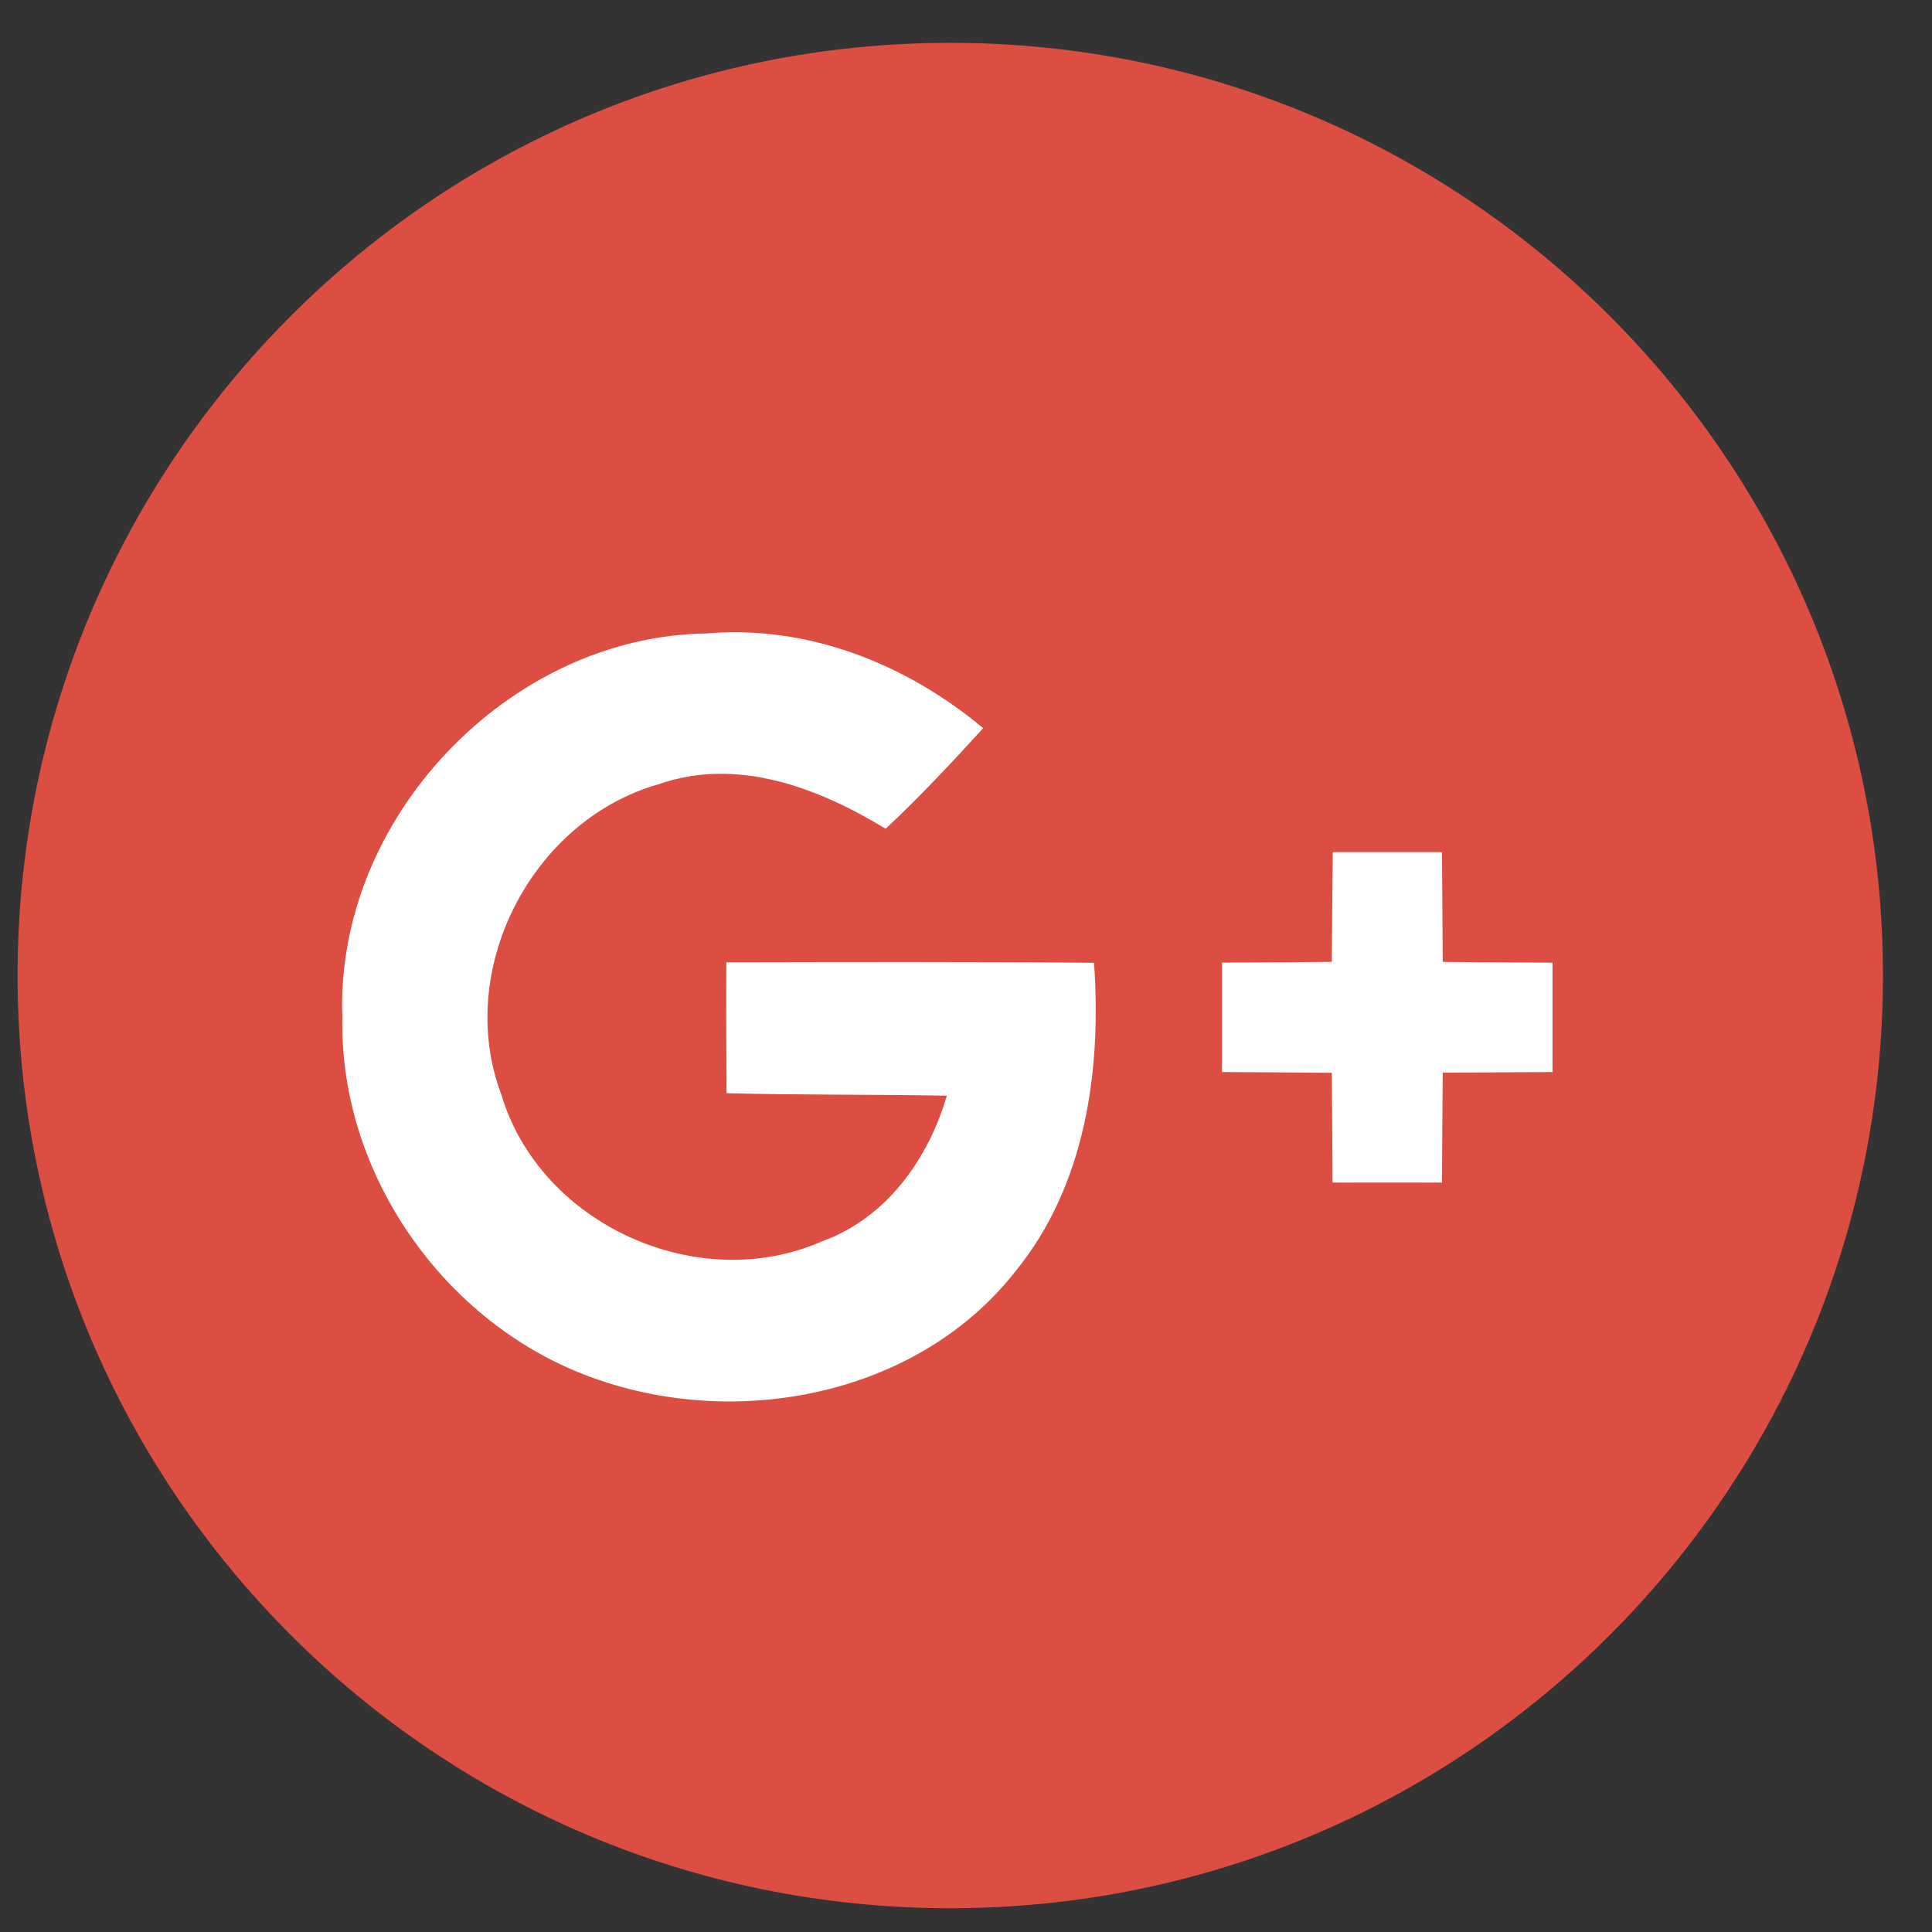 <svg width="29" height="29" viewBox="0 0 29 29" fill="none" xmlns="http://www.w3.org/2000/svg">
<rect x="0" y="0" width="29" height="29" fill="#333333" stroke="none"/>
<path d="M14.264 28.643C21.996 28.643 28.264 22.375 28.264 14.643C28.264 6.911 21.996 0.643 14.264 0.643C6.532 0.643 0.264 6.911 0.264 14.643C0.264 22.375 6.532 28.643 14.264 28.643Z" fill="#DC4E41"/>
<path d="M5.139 15.271C5.089 17.68 6.748 19.979 9.03 20.728C11.18 21.451 13.823 20.91 15.254 19.069C16.298 17.779 16.536 16.059 16.423 14.453C14.582 14.436 12.741 14.442 10.902 14.445C10.899 15.1 10.902 15.754 10.905 16.41C12.007 16.44 13.11 16.426 14.212 16.448C13.934 17.402 13.3 18.289 12.338 18.634C10.48 19.452 8.11 18.383 7.526 16.434C6.82 14.568 7.975 12.317 9.882 11.774C11.065 11.358 12.283 11.826 13.295 12.441C13.807 11.961 14.287 11.449 14.758 10.931C13.608 9.969 12.131 9.379 10.613 9.508C7.633 9.544 5.026 12.295 5.139 15.271Z" fill="#DC4E41"/>
<path d="M20.005 12.79C20 13.339 19.994 13.89 19.991 14.439C19.44 14.444 18.892 14.447 18.343 14.45C18.343 14.998 18.343 15.544 18.343 16.092C18.892 16.095 19.443 16.098 19.991 16.104C19.997 16.652 19.997 17.2 20.002 17.752C20.548 17.752 21.097 17.749 21.645 17.752C21.648 17.2 21.651 16.652 21.656 16.101C22.204 16.098 22.756 16.095 23.304 16.093C23.304 15.544 23.304 14.998 23.304 14.45C22.756 14.447 22.205 14.444 21.656 14.439C21.653 13.89 21.648 13.339 21.645 12.791C21.097 12.79 20.551 12.79 20.005 12.79Z" fill="#DC4E41"/>
<path d="M5.139 15.27C5.026 12.294 7.633 9.543 10.613 9.508C12.131 9.378 13.608 9.968 14.758 10.93C14.286 11.448 13.807 11.96 13.294 12.44C12.283 11.825 11.064 11.357 9.882 11.773C7.975 12.316 6.82 14.568 7.526 16.433C8.11 18.382 10.48 19.451 12.338 18.633C13.3 18.288 13.934 17.401 14.212 16.447C13.11 16.425 12.007 16.439 10.905 16.409C10.902 15.753 10.899 15.1 10.902 14.444C12.74 14.441 14.581 14.435 16.422 14.452C16.535 16.059 16.298 17.779 15.254 19.068C13.823 20.909 11.18 21.45 9.03 20.727C6.748 19.978 5.089 17.679 5.139 15.27Z" fill="white"/>
<path d="M20.005 12.79C20.551 12.79 21.097 12.79 21.645 12.79C21.648 13.339 21.653 13.89 21.656 14.439C22.204 14.444 22.756 14.447 23.304 14.45C23.304 14.998 23.304 15.544 23.304 16.092C22.756 16.095 22.205 16.098 21.656 16.101C21.651 16.652 21.648 17.2 21.645 17.751C21.097 17.749 20.548 17.751 20.002 17.751C19.997 17.2 19.997 16.652 19.991 16.103C19.443 16.098 18.892 16.095 18.343 16.092C18.343 15.543 18.343 14.998 18.343 14.449C18.892 14.447 19.44 14.444 19.991 14.438C19.994 13.89 20 13.339 20.005 12.79Z" fill="white"/>
</svg>

